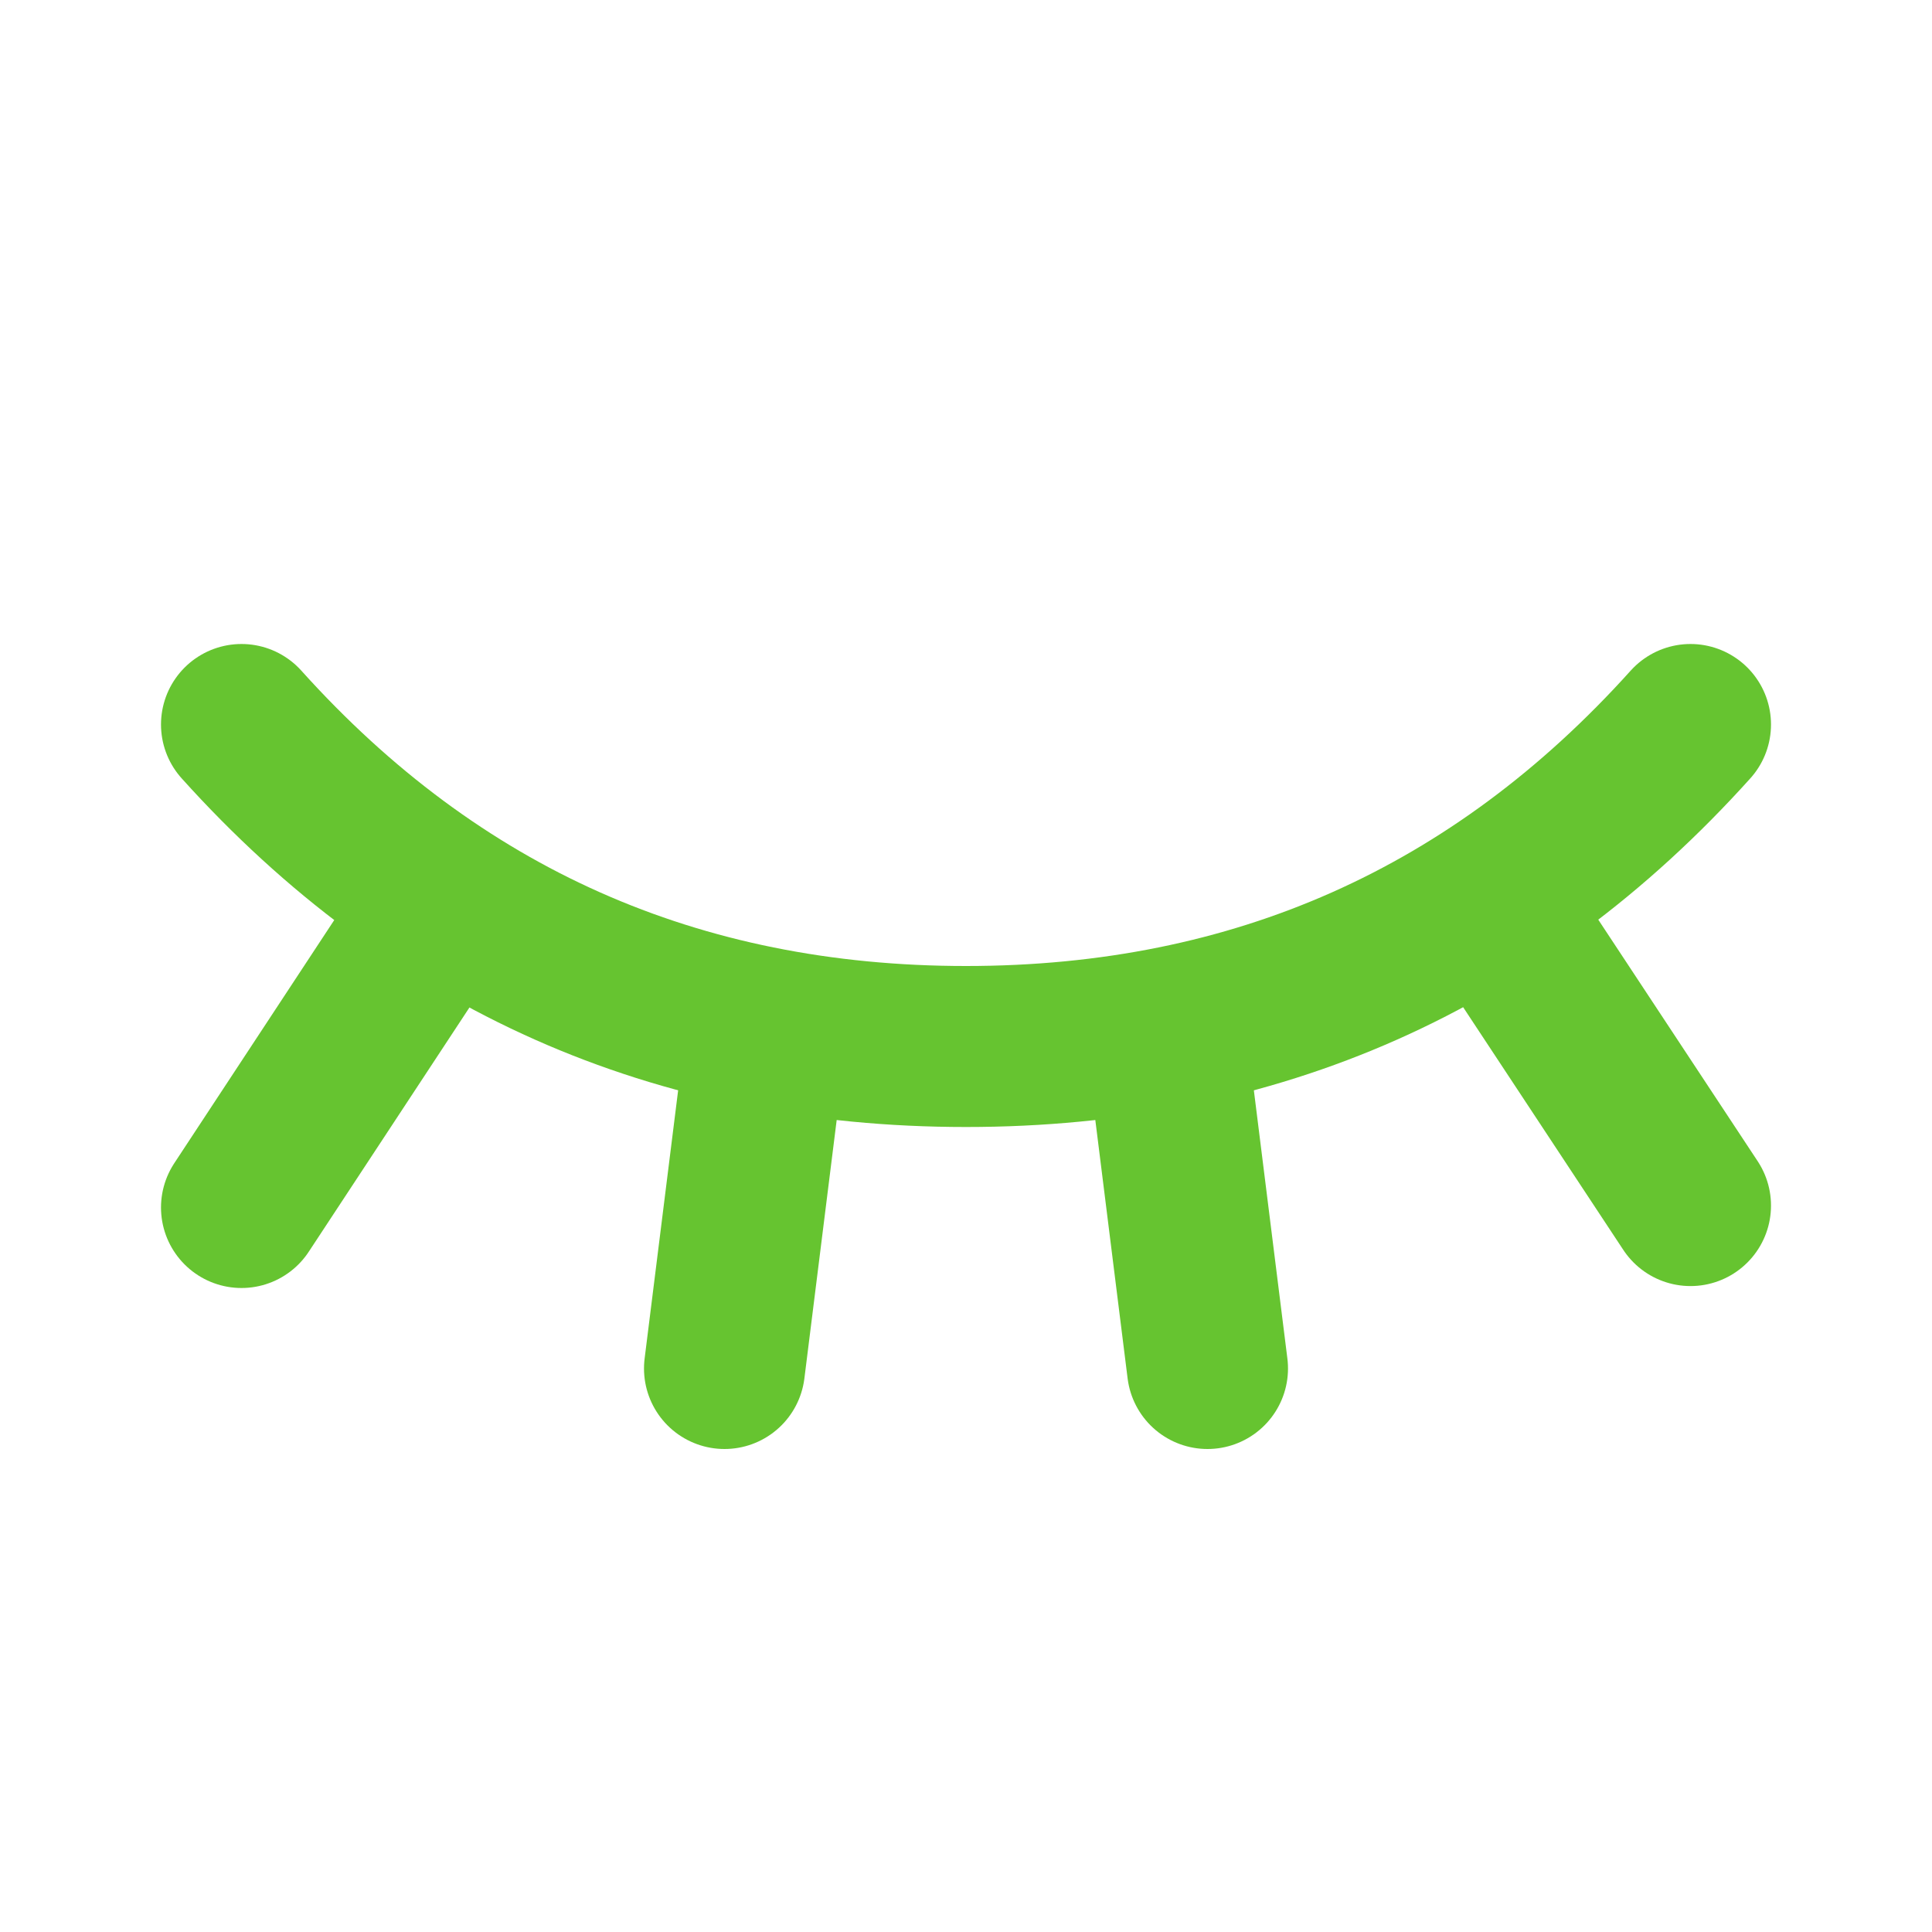 <?xml version="1.0" encoding="UTF-8"?> <svg xmlns="http://www.w3.org/2000/svg" width="24" height="24" viewBox="0 0 24 24" fill="none"><g clip-path="url(#clip0_285_16644)"><path d="M21 9C18.6 11.667 15.6 13 12 13C8.4 13 5.4 11.667 3 9" stroke="#66C430" stroke-width="2" stroke-linecap="round" stroke-linejoin="round"></path><path d="M3 15L5.5 11.2" stroke="#66C430" stroke-width="2" stroke-linecap="round" stroke-linejoin="round"></path><path d="M21 14.976L18.508 11.2" stroke="#66C430" stroke-width="2" stroke-linecap="round" stroke-linejoin="round"></path><path d="M9 17L9.5 13" stroke="#66C430" stroke-width="2" stroke-linecap="round" stroke-linejoin="round"></path><path d="M15 17L14.5 13" stroke="#66C430" stroke-width="2" stroke-linecap="round" stroke-linejoin="round"></path></g><defs><clipPath id="clip0_285_16644"><rect width="24" height="24" fill="white"></rect></clipPath></defs></svg> 